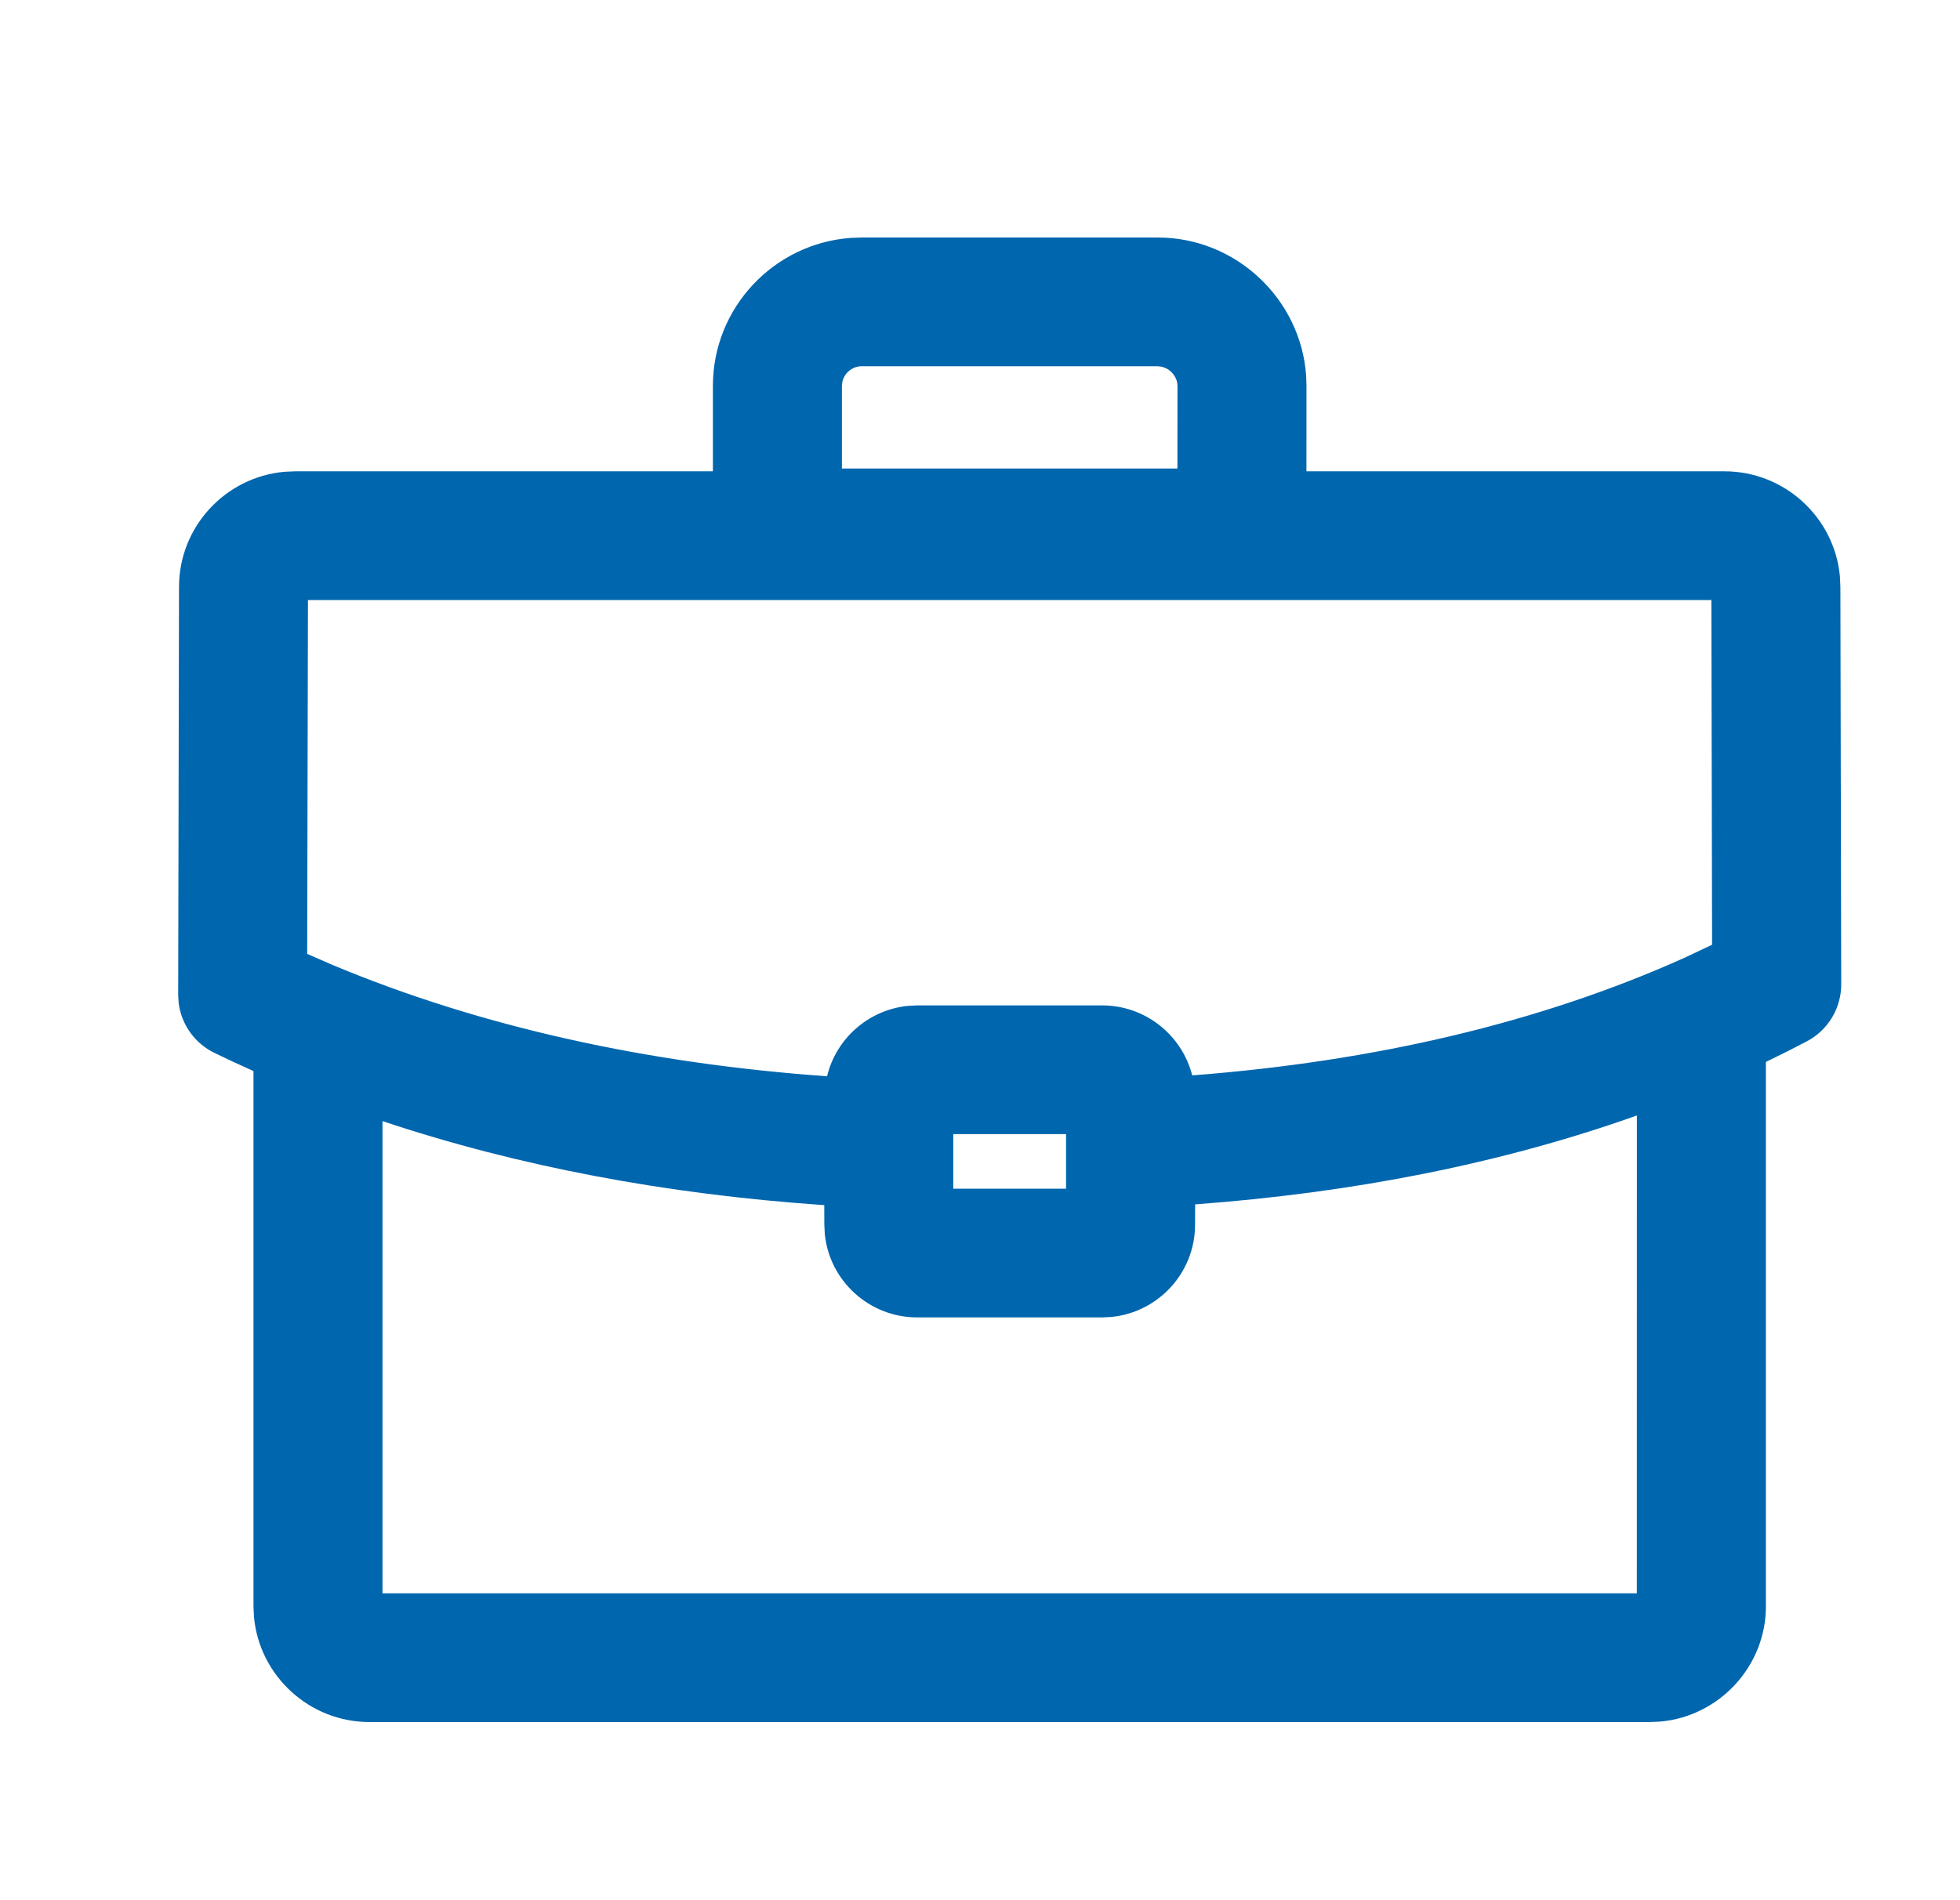 <?xml version="1.0" encoding="UTF-8"?>
<svg width="33px" height="32px" viewBox="0 0 33 32" version="1.1" xmlns="http://www.w3.org/2000/svg" xmlns:xlink="http://www.w3.org/1999/xlink">
    <title>brand/content-icon/32/benefit/business</title>
    <g id="brand/content-icon/32/benefit/business" stroke="none" stroke-width="1" fill="none" fill-rule="evenodd">
        <path d="M19.494,4 C20.81,4 21.899,5.035 21.991,6.322 L21.997,6.498 L21.996,7.937 L29.034,7.937 C30.05,7.937 30.888,8.718 30.978,9.707 L30.986,9.883 L31,16.576 C31.001,16.979 30.778,17.349 30.42,17.537 C30.194,17.656 29.964,17.772 29.732,17.883 L29.732,27.052 C29.732,28.062 28.947,28.902 27.957,28.992 L27.78,29 L6.22,29 C5.207,29 4.367,28.22 4.276,27.229 L4.268,27.052 L4.268,18.037 C4.047,17.939 3.829,17.837 3.612,17.732 C3.279,17.571 3.054,17.253 3.008,16.892 L3,16.755 L3.014,9.885 C3.014,8.871 3.795,8.035 4.788,7.945 L4.966,7.937 L12.003,7.937 L12.003,6.498 C12.003,5.181 13.031,4.098 14.328,4.006 L14.506,4 L19.494,4 Z M20.122,20.282 L20.121,20.624 C20.121,21.433 19.504,22.098 18.715,22.178 L18.555,22.186 L15.445,22.186 C14.635,22.186 13.967,21.571 13.887,20.784 L13.879,20.624 L13.878,20.295 L13.852,20.293 C11.221,20.111 8.734,19.646 6.44,18.88 L6.44,26.832 L27.559,26.832 L27.56,18.785 C25.281,19.596 22.788,20.085 20.122,20.282 Z M17.949,19.099 L16.05,19.099 L16.05,20.018 L17.949,20.018 L17.949,19.099 Z M28.814,10.105 L5.185,10.105 L5.172,16.064 L5.615,16.257 C8.101,17.294 10.9,17.909 13.925,18.125 C14.078,17.489 14.623,17.005 15.289,16.939 L15.445,16.931 L18.555,16.931 C19.286,16.931 19.901,17.433 20.073,18.11 C23.131,17.875 25.919,17.227 28.36,16.13 L28.826,15.91 L28.814,10.105 Z M19.494,6.168 L14.506,6.168 C14.352,6.168 14.219,6.279 14.184,6.424 L14.175,6.498 L14.175,7.89 L19.824,7.89 L19.825,6.498 C19.825,6.375 19.745,6.259 19.636,6.203 L19.567,6.177 L19.494,6.168 Z" id="Shape" fill="#0066AE"></path>
    </g>
</svg>